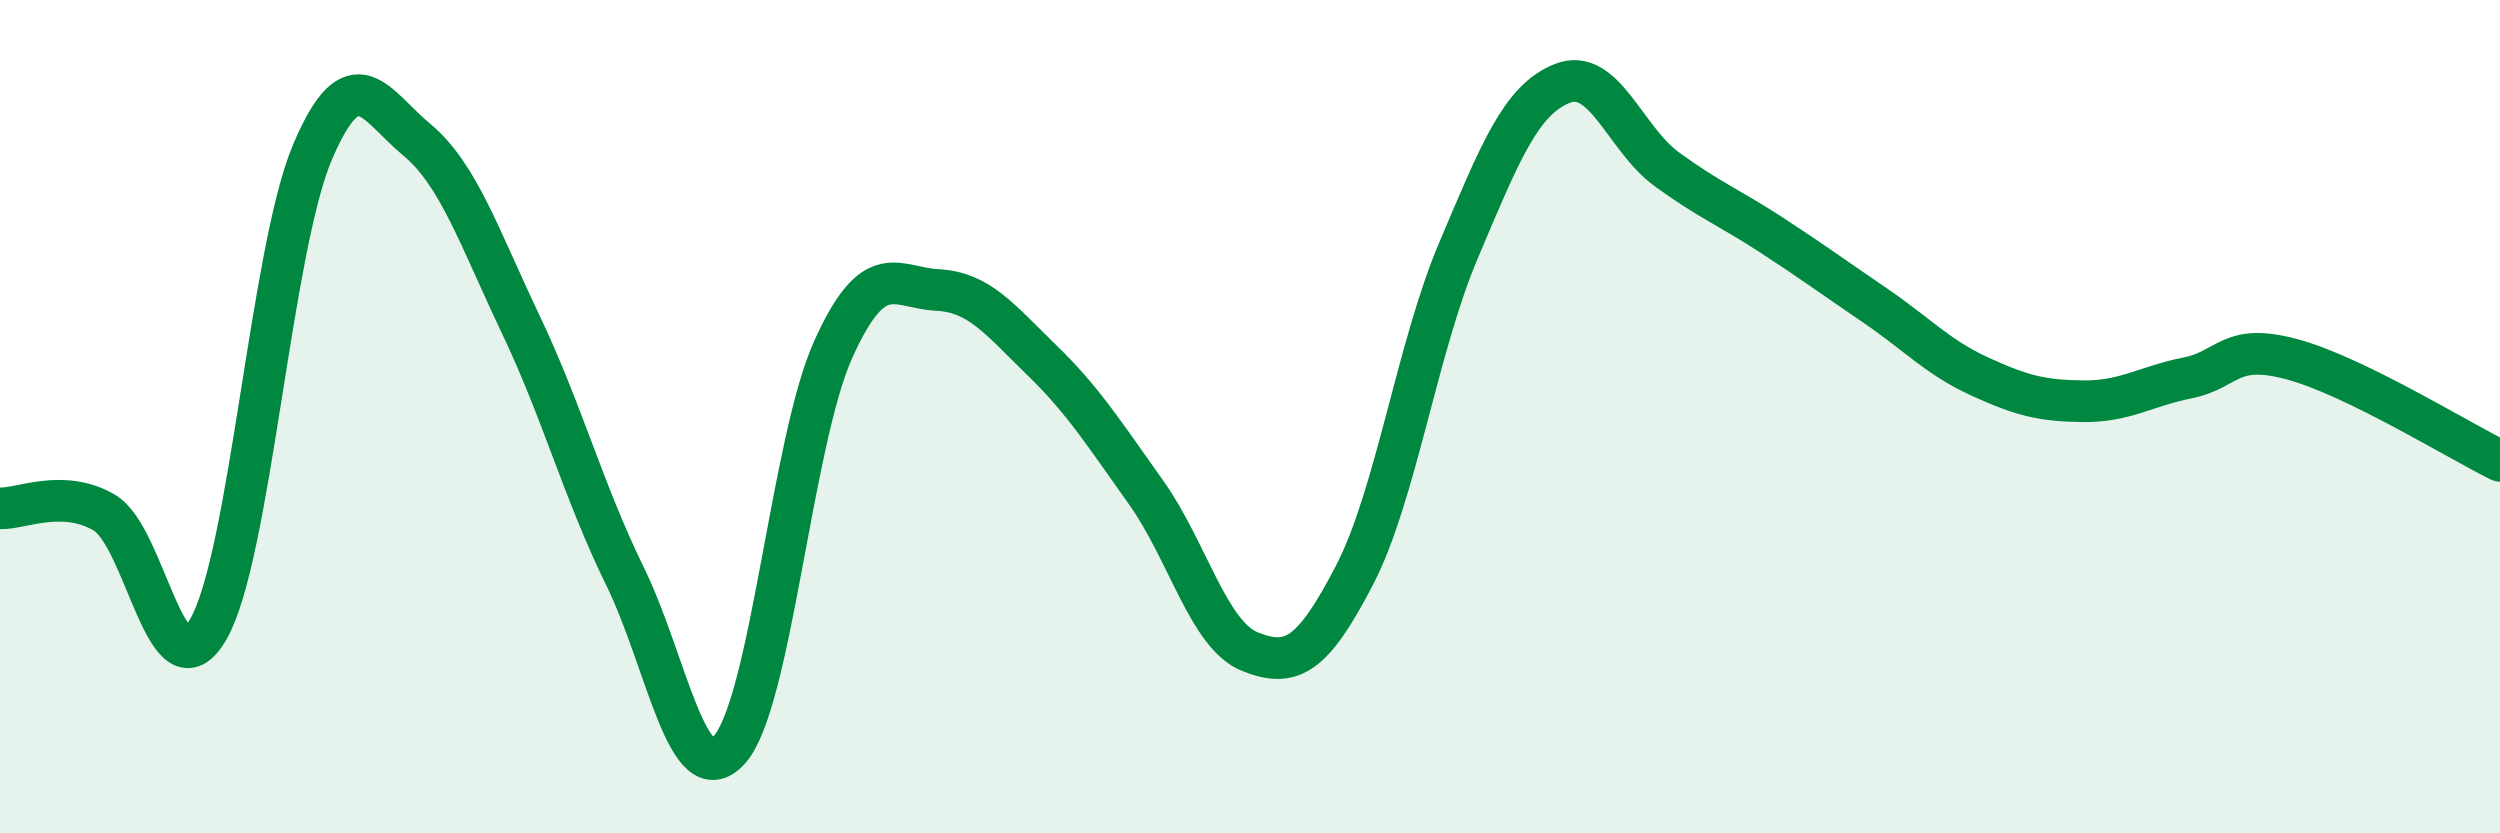 
    <svg width="60" height="20" viewBox="0 0 60 20" xmlns="http://www.w3.org/2000/svg">
      <path
        d="M 0,12.2 C 0.5,12.22 1.5,11.72 2.5,12.3 C 3.5,12.88 4,16.83 5,15.1 C 6,13.37 6.5,6 7.5,3.65 C 8.5,1.3 9,2.52 10,3.35 C 11,4.18 11.5,5.69 12.5,7.79 C 13.5,9.89 14,11.79 15,13.83 C 16,15.87 16.5,19.09 17.5,18 C 18.5,16.91 19,10.59 20,8.38 C 21,6.17 21.5,6.91 22.5,6.96 C 23.5,7.01 24,7.67 25,8.64 C 26,9.61 26.5,10.41 27.5,11.81 C 28.5,13.21 29,15.24 30,15.64 C 31,16.04 31.5,15.74 32.5,13.82 C 33.5,11.9 34,8.38 35,6.02 C 36,3.66 36.5,2.39 37.5,2 C 38.5,1.61 39,3.33 40,4.06 C 41,4.79 41.5,4.98 42.5,5.63 C 43.5,6.28 44,6.65 45,7.33 C 46,8.01 46.5,8.57 47.5,9.03 C 48.5,9.49 49,9.62 50,9.63 C 51,9.64 51.5,9.27 52.5,9.07 C 53.5,8.87 53.5,8.22 55,8.62 C 56.5,9.02 59,10.57 60,11.06L60 20L0 20Z"
        fill="#008740"
        opacity="0.1"
        stroke-linecap="round"
        stroke-linejoin="round"
      />
      <path
        d="M 0,12.2 C 0.5,12.22 1.5,11.72 2.5,12.3 C 3.5,12.88 4,16.83 5,15.1 C 6,13.37 6.5,6 7.5,3.65 C 8.5,1.3 9,2.52 10,3.35 C 11,4.18 11.5,5.69 12.5,7.79 C 13.5,9.89 14,11.79 15,13.83 C 16,15.87 16.5,19.09 17.5,18 C 18.5,16.91 19,10.59 20,8.38 C 21,6.17 21.5,6.91 22.5,6.96 C 23.5,7.01 24,7.67 25,8.64 C 26,9.61 26.5,10.41 27.5,11.81 C 28.5,13.21 29,15.24 30,15.64 C 31,16.04 31.5,15.74 32.5,13.82 C 33.5,11.9 34,8.38 35,6.02 C 36,3.66 36.5,2.39 37.5,2 C 38.5,1.61 39,3.33 40,4.06 C 41,4.79 41.5,4.98 42.5,5.63 C 43.5,6.28 44,6.65 45,7.33 C 46,8.01 46.5,8.57 47.5,9.03 C 48.5,9.49 49,9.62 50,9.63 C 51,9.64 51.5,9.27 52.5,9.07 C 53.5,8.87 53.5,8.22 55,8.62 C 56.5,9.02 59,10.57 60,11.06"
        stroke="#008740"
        stroke-width="1"
        fill="none"
        stroke-linecap="round"
        stroke-linejoin="round"
      />
    </svg>
  